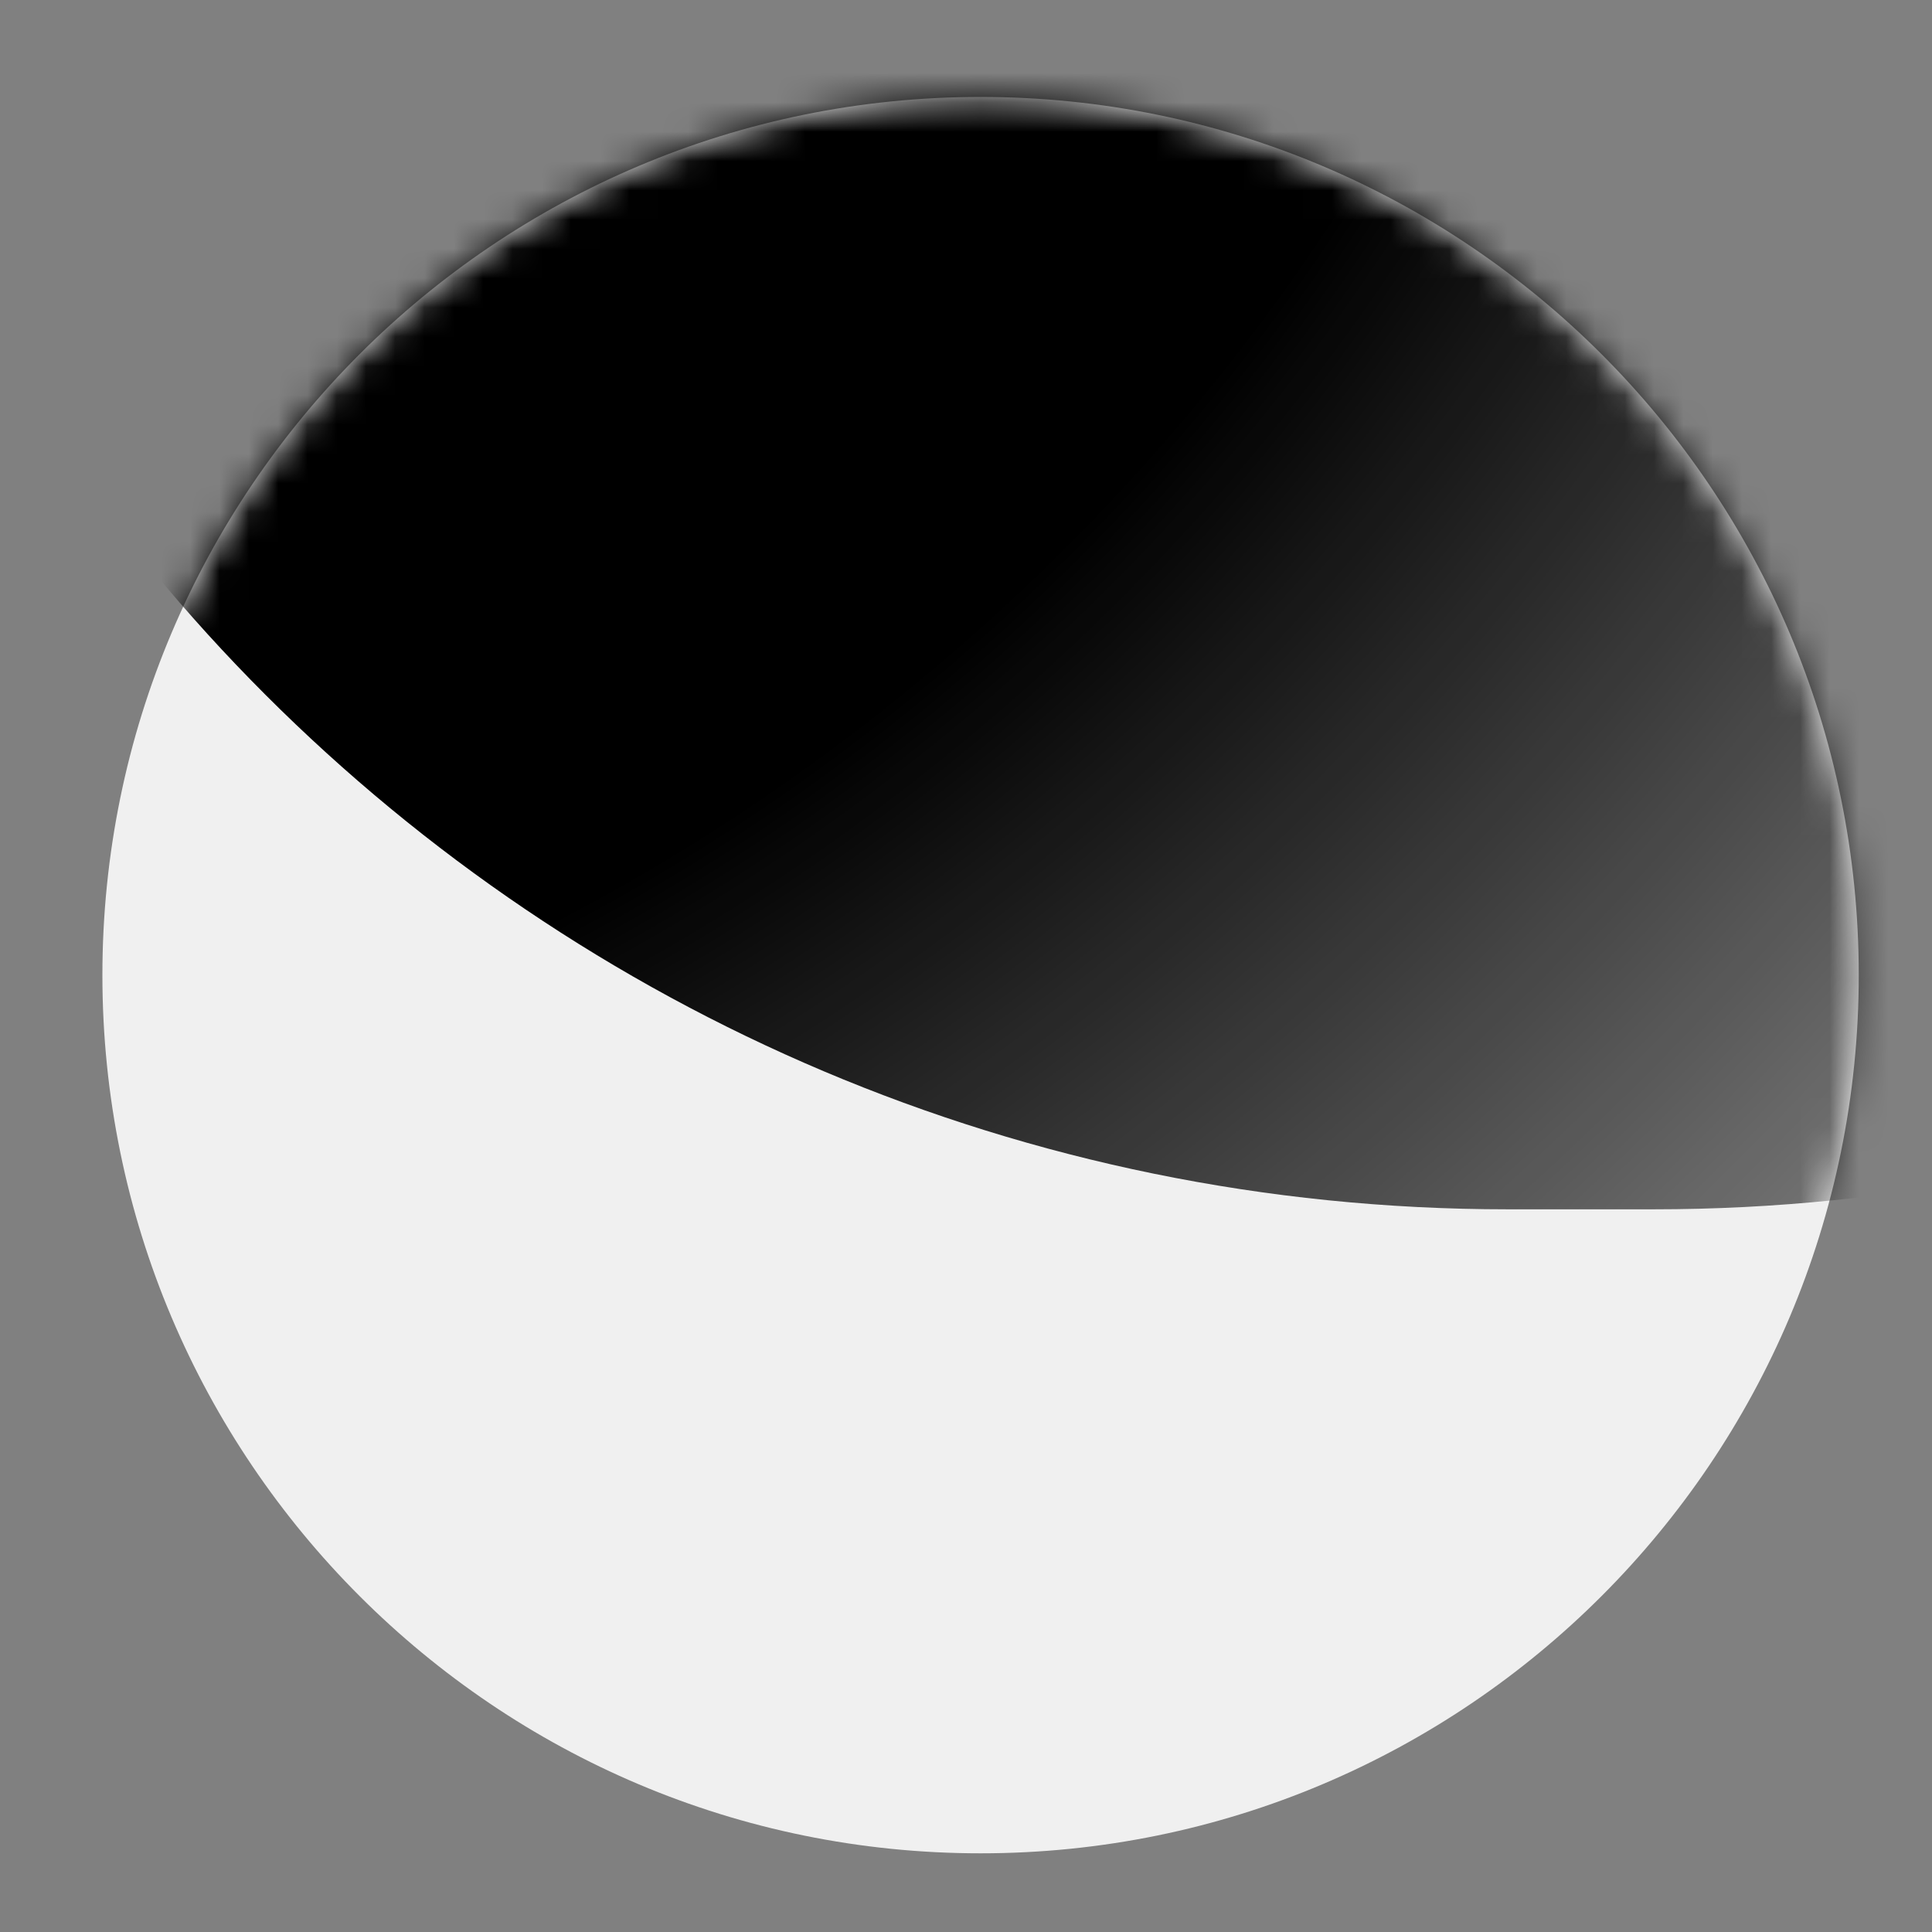 <svg width="66" height="66" viewBox="0 0 66 66" fill="none" xmlns="http://www.w3.org/2000/svg">
<rect x="0" y="0" width="66" height="66" fill="#808080" stroke="none"/>
<path d="M3.498 33.312C3.498 16.743 16.93 3.312 33.498 3.312C50.067 3.312 63.498 16.743 63.498 33.312C63.498 49.88 50.067 63.312 33.498 63.312C16.93 63.312 3.498 49.88 3.498 33.312Z" fill="#F0F0F0"/>
<mask id="mask0_5742_25229" style="mask-type:alpha" maskUnits="userSpaceOnUse" x="3" y="3" width="61" height="61">
<path d="M3.498 33.312C3.498 16.743 16.93 3.312 33.498 3.312C50.067 3.312 63.498 16.743 63.498 33.312C63.498 49.88 50.067 63.312 33.498 63.312C16.93 63.312 3.498 49.88 3.498 33.312Z" fill="#F0F0F0"/>
</mask>
<g mask="url(#mask0_5742_25229)">
<path d="M-8.502 -23.688C-8.502 -56.825 18.361 -83.688 51.498 -83.688H56.498C89.635 -83.688 116.498 -56.825 116.498 -23.688V-18.688C116.498 14.449 89.635 41.312 56.498 41.312H51.498C18.361 41.312 -8.502 14.449 -8.502 -18.688V-23.688Z" fill="url(#paint0_radial_5742_25229)"/>
</g>
<defs>
<radialGradient id="paint0_radial_5742_25229" cx="0" cy="0" r="1" gradientUnits="userSpaceOnUse" gradientTransform="translate(7.419 -6.81) rotate(51.054) scale(110.952 154.568)">
<stop offset="0.345"/>
<stop offset="1" stop-opacity="0"/>
</radialGradient>
</defs>
</svg>
